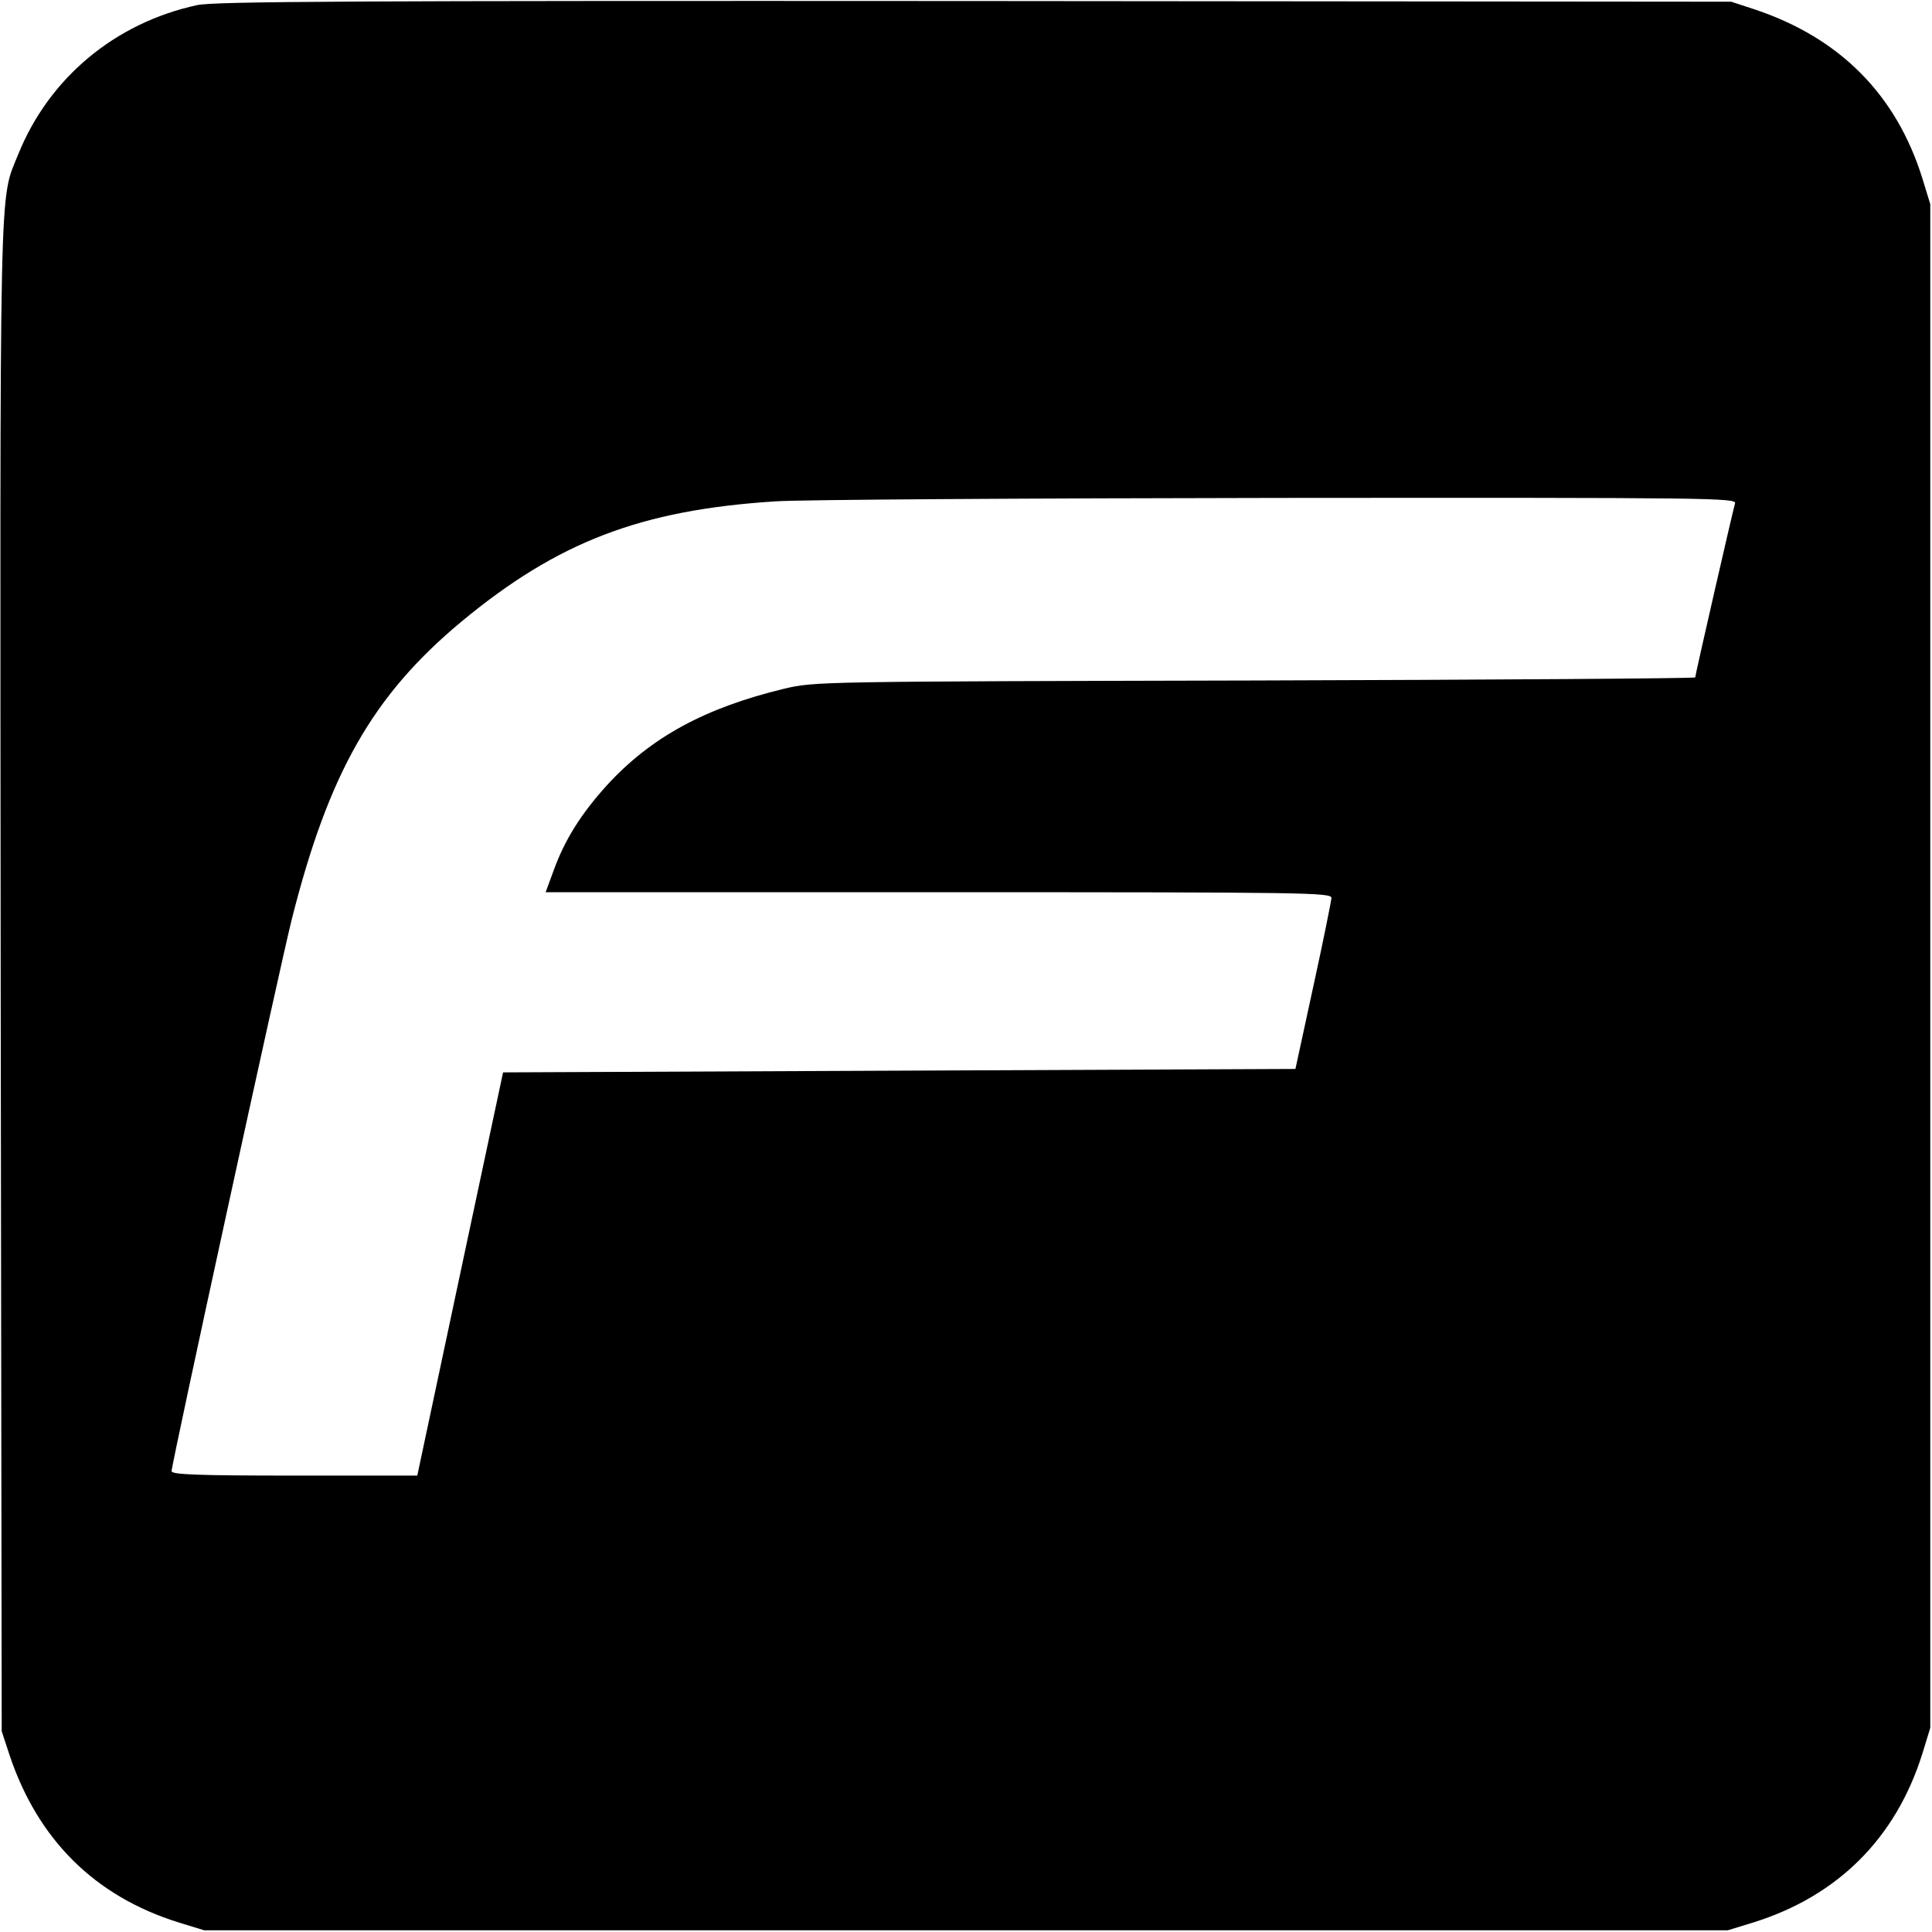 <?xml version="1.0" standalone="no"?>
<!DOCTYPE svg PUBLIC "-//W3C//DTD SVG 20010904//EN"
 "http://www.w3.org/TR/2001/REC-SVG-20010904/DTD/svg10.dtd">
<svg version="1.0" xmlns="http://www.w3.org/2000/svg"
 width="563pt" height="563pt" viewBox="0 0 563 563"
 preserveAspectRatio="xMidYMid meet">
<g transform="translate(0,563) scale(0.1,-0.1)"
fill="#000000" stroke="none">
<path d="M574 5615 c-239 -52 -431 -212 -521 -435 -56 -140 -53 -13 -51 -2397
l3 -2198 23 -70 c83 -247 249 -411 492 -487 l75 -23 2220 0 2220 0 75 23 c246
77 415 246 492 492 l23 75 0 2220 0 2220 -23 75 c-76 244 -240 409 -487 492
l-70 23 -2205 2 c-1812 1 -2216 -1 -2266 -12z m4482 -1452 c-7 -24 -116 -500
-116 -507 0 -3 -577 -7 -1282 -9 -1273 -3 -1284 -3 -1373 -24 -231 -56 -388
-141 -517 -282 -75 -83 -122 -158 -154 -246 l-24 -65 1145 0 c1084 0 1145 -1
1145 -17 -1 -10 -24 -126 -53 -258 l-52 -240 -1154 -5 -1155 -5 -125 -587
-125 -588 -358 0 c-284 0 -358 3 -358 13 0 21 317 1476 350 1607 108 428 236
653 494 868 281 233 523 326 916 351 69 5 727 9 1463 10 1270 1 1338 0 1333
-16z"/>
</g>
</svg>
